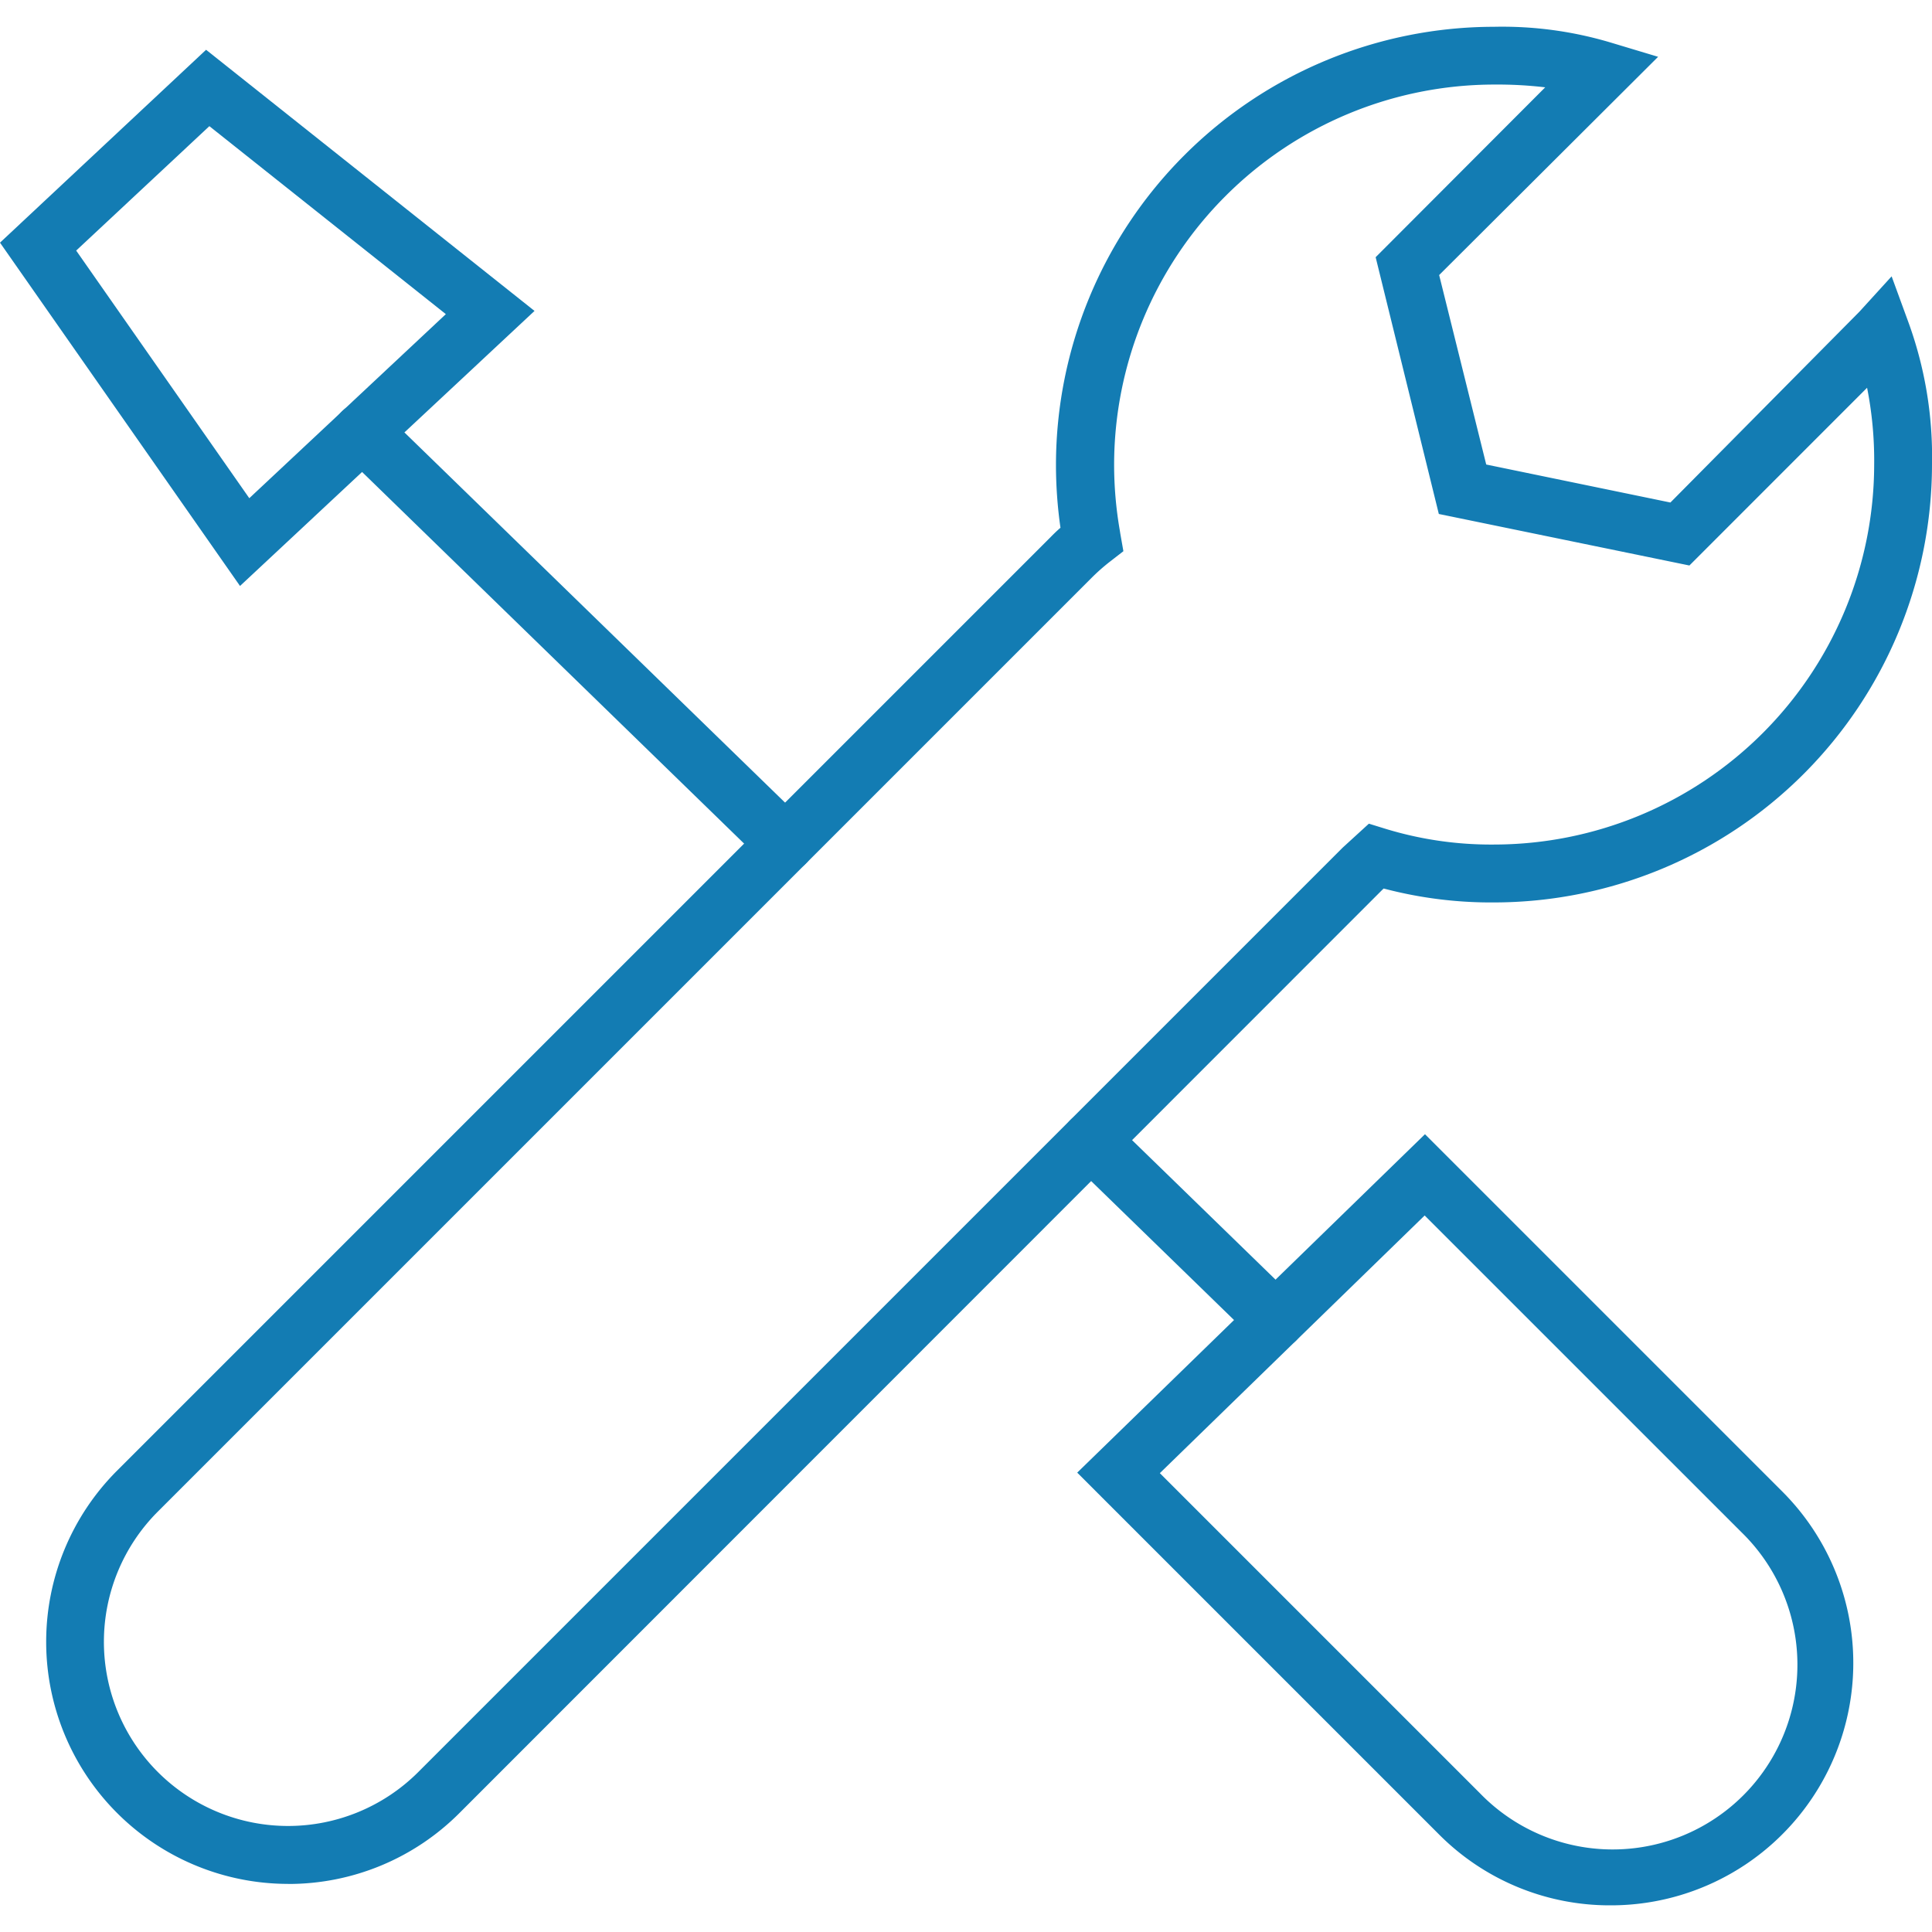 <?xml version="1.0" encoding="UTF-8"?> <svg xmlns="http://www.w3.org/2000/svg" xmlns:xlink="http://www.w3.org/1999/xlink" width="30" height="30" viewBox="0 0 30 30"><rect x="0" y="0" width="30" height="30" fill="#333333" stroke="none"/><defs><clipPath id="clip-path"><rect id="Rectangle_1187" data-name="Rectangle 1187" width="30" height="29.174" fill="#137cb3"></rect></clipPath><clipPath id="clip-icone-rachat-credit-travaux"><rect width="30" height="30"></rect></clipPath></defs><g id="icone-rachat-credit-travaux" clip-path="url(#clip-icone-rachat-credit-travaux)"><rect width="30" height="30" fill="#fff"></rect><g id="Groupe_2416" data-name="Groupe 2416" transform="translate(0 0.413)"><g id="Groupe_2415" data-name="Groupe 2415" transform="translate(0 0)" clip-path="url(#clip-path)"><path id="Tracé_1356" data-name="Tracé 1356" d="M5.538,28.84a3.759,3.759,0,0,1-2.657-6.413l14.5-14.5c.047-.048.1-.1.153-.145a6.922,6.922,0,0,1-.07-.979,6.808,6.808,0,0,1,6.8-6.8,5.874,5.874,0,0,1,1.825.248l.725.218-3.4,3.389L24.145,6.8l2.86.59L29.94,4.427l.5-.549.256.7A6.1,6.1,0,0,1,31.067,6.8a6.808,6.808,0,0,1-6.8,6.8,6.524,6.524,0,0,1-1.714-.216l-.016.014L8.2,27.741a3.747,3.747,0,0,1-2.657,1.1M18.464,7.879h0l.047.267-.214.166a3.043,3.043,0,0,0-.277.245l-14.5,14.5A2.859,2.859,0,0,0,7.56,27.105L21.917,12.748l.406-.371.246.076a5.606,5.606,0,0,0,1.7.248,5.908,5.908,0,0,0,5.9-5.9,5.809,5.809,0,0,0-.11-1.193L27.3,8.368l-3.891-.8-.981-3.987L25.061.943A6.338,6.338,0,0,0,24.267.9a5.908,5.908,0,0,0-5.9,5.9,5.982,5.982,0,0,0,.088,1.022Z" transform="translate(-1.067 0)" fill="#137cb3"></path><path id="Tracé_1357" data-name="Tracé 1357" d="M49.9,54.767a3.74,3.74,0,0,1-2.664-1.1l-5.619-5.619,5.4-5.255,5.546,5.546A3.764,3.764,0,0,1,49.9,54.767m-7-6.711,4.975,4.975a2.869,2.869,0,1,0,4.057-4.057l-4.92-4.919Z" transform="translate(-24.89 -25.594)" fill="#137cb3"></path><path id="Tracé_1358" data-name="Tracé 1358" d="M3.727,9.221,0,3.89,3.2.895,8.3,4.95ZM1.183,4.013,3.871,7.858,6.923,5,3.251,2.081Z" transform="translate(0 -0.535)" fill="#137cb3"></path><path id="Tracé_1359" data-name="Tracé 1359" d="M44.346,45.6a.448.448,0,0,1-.314-.127l-2.868-2.789a.449.449,0,0,1,.627-.644l2.868,2.789a.45.45,0,0,1-.313.772" transform="translate(-24.538 -25.066)" fill="#137cb3"></path><path id="Tracé_1360" data-name="Tracé 1360" d="M19.9,21.825a.448.448,0,0,1-.313-.127l-6.566-6.387a.449.449,0,0,1,.627-.644l6.567,6.387a.45.45,0,0,1-.313.772" transform="translate(-7.708 -8.696)" fill="#137cb3"></path></g></g></g></svg> 